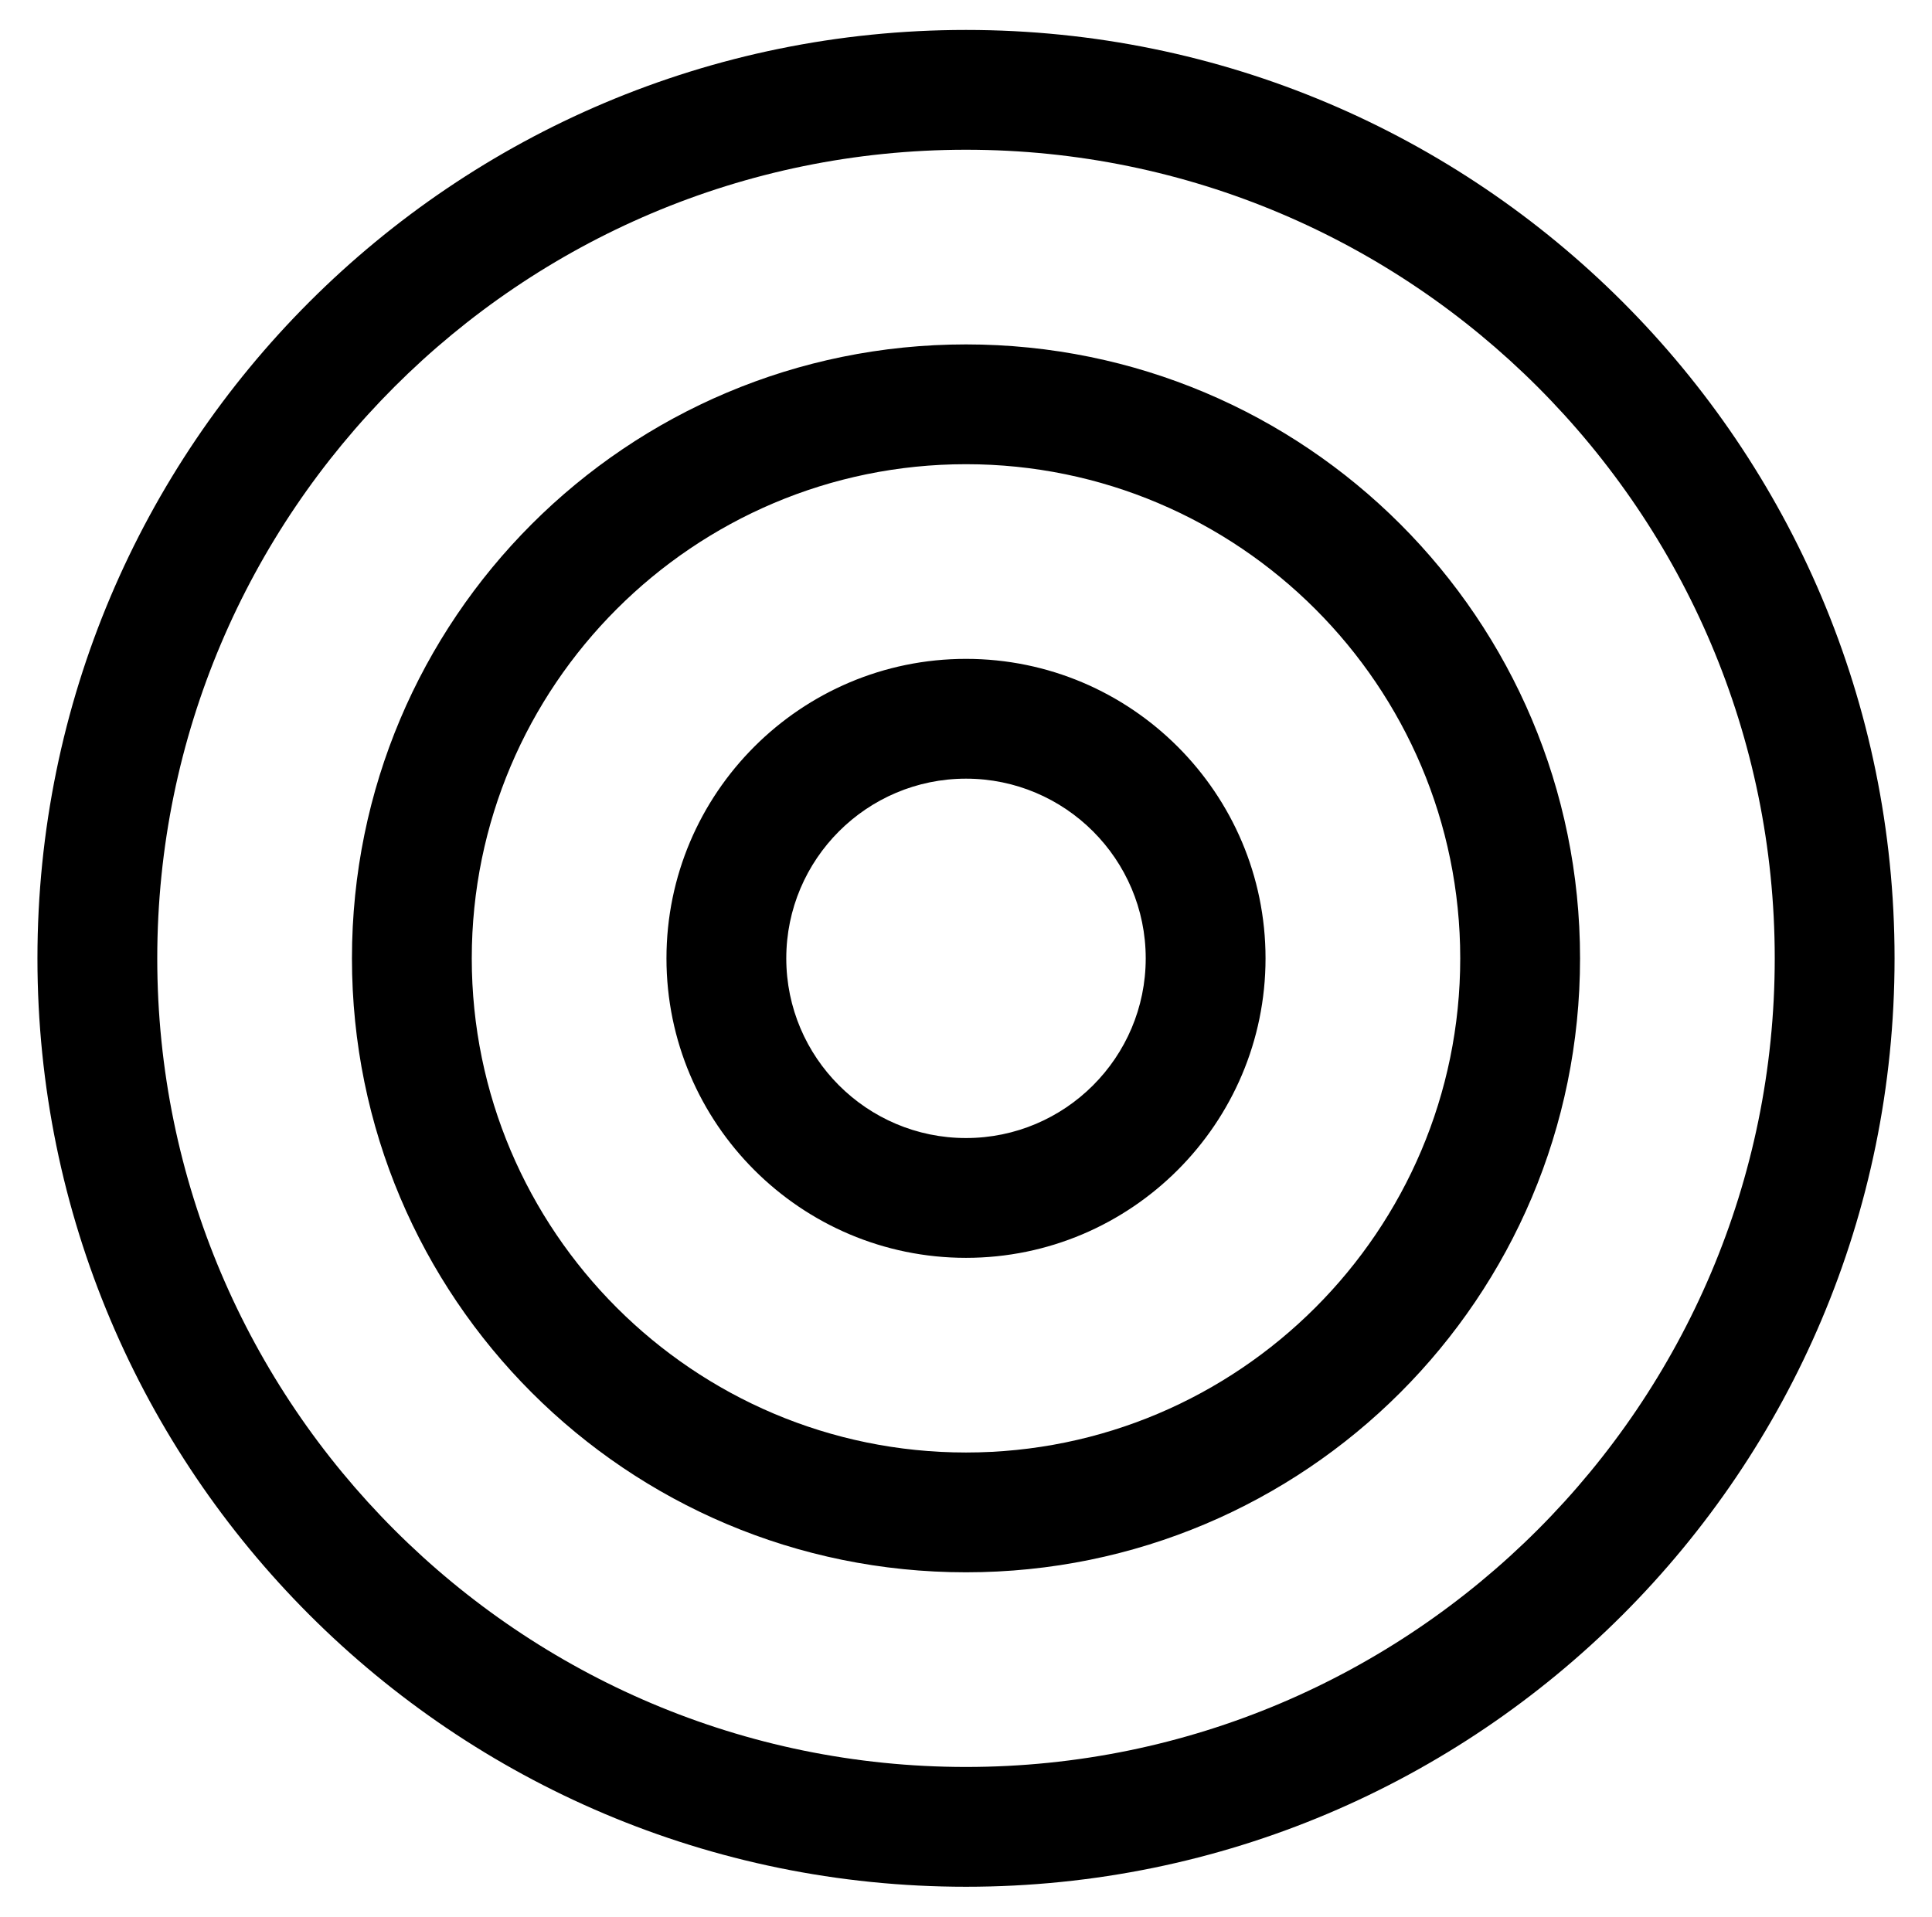 <?xml version="1.0" standalone="no"?>
<!DOCTYPE svg PUBLIC "-//W3C//DTD SVG 1.1//EN" "http://www.w3.org/Graphics/SVG/1.1/DTD/svg11.dtd" >
<svg xmlns="http://www.w3.org/2000/svg" xmlns:xlink="http://www.w3.org/1999/xlink" version="1.1" viewBox="-10 0 516 512">
   <path fill="currentColor"
d="M248 92c90.64 0 164 73.35 164 164c0 90.64 -73.35 164 -164 164c-90.64 0 -164 -73.35 -164 -164c0 -90.64 73.35 -164 164 -164zM248 388c72.79 0 132 -59.21 132 -132s-59.21 -132 -132 -132s-132 59.21 -132 132s59.21 132 132 132zM248 176
c44.11 0 80 35.89 80 80s-35.89 80 -80 80s-80 -35.89 -80 -80s35.89 -80 80 -80zM248 304c26.47 0 48 -21.53 48 -48s-21.53 -48 -48 -48s-48 21.53 -48 48s21.53 48 48 48zM248 8c136.97 0 248 111.03 248 248s-111.03 248 -248 248
s-248 -111.03 -248 -248s111.03 -248 248 -248zM248 472c119.1 0 216 -96.9 216 -216s-96.9 -216 -216 -216s-216 96.9 -216 216s96.9 216 216 216z" />
</svg>

